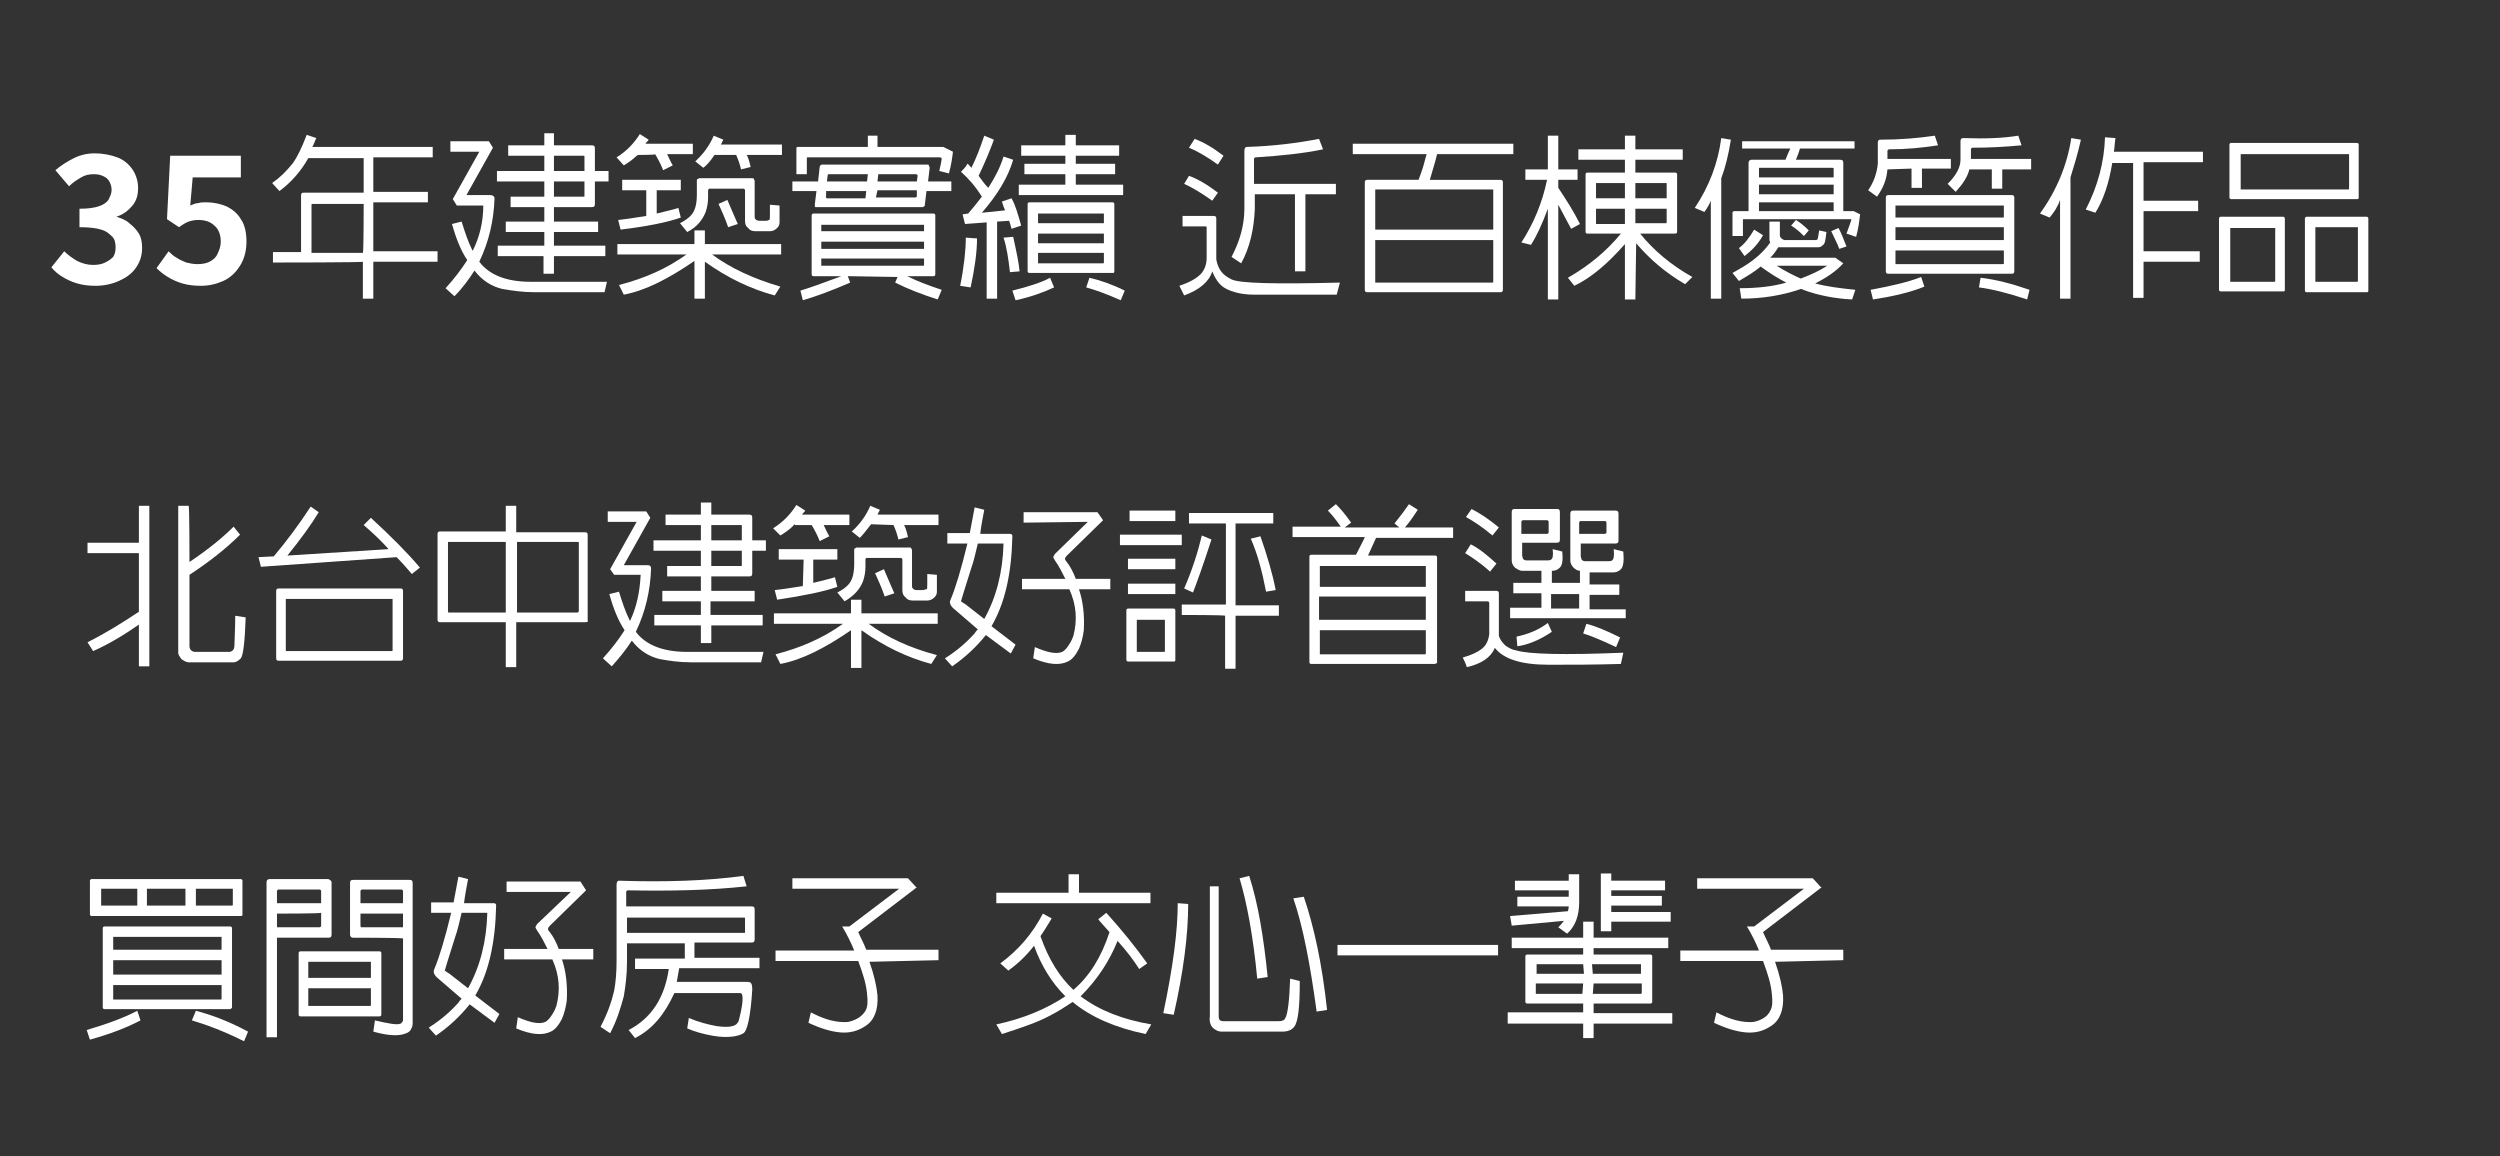 <?xml version="1.0" encoding="utf-8"?>
<!-- Generator: Adobe Illustrator 26.0.1, SVG Export Plug-In . SVG Version: 6.00 Build 0)  -->
<svg version="1.1" id="圖層_1" xmlns="http://www.w3.org/2000/svg" xmlns:xlink="http://www.w3.org/1999/xlink" x="0px" y="0px"
	 viewBox="0 0 311.4 144" style="enable-background:new 0 0 311.4 144;" xml:space="preserve">
<rect x="0" y="0" width="311.4" height="144" fill="#333333" stroke="none"/>
<style type="text/css">
	.st0{fill:#FFFFFF;}
</style>
<g id="圖層_2_00000156551622494615748980000011479623134873092246_">
</g>
<g>
	<path class="st0" d="M34,32.7v-1.3h3.5v-7.1c0-0.2,0.1-0.3,0.3-0.3h7.5v-4.3h-6.9c-0.9,1.6-2.1,3-3.6,4.1l-0.9-1
		c1-0.7,1.8-1.5,2.6-2.5c0.5-0.7,1.1-1.9,1.7-3.5l1.2,0.4c-0.2,0.4-0.3,0.8-0.5,1.1h15v1.3h-7.4v4.3h6.8v1.3h-6.8v6.1h8v1.3h-8v4.6
		h-1.3v-4.6C45.3,32.7,34,32.7,34,32.7z M45.3,25.4H39c-0.1,0-0.2,0-0.2,0.1v6h6.4C45.3,31.5,45.3,25.4,45.3,25.4z"/>
	<path class="st0" d="M60.2,25.6h-3.3l-0.5-0.8l3.3-5.9h-3.6v-1.3h4.8l0.5,0.8l-3.3,5.9h3c0.3,0,0.5,0.2,0.5,0.4
		c-0.1,2.8-0.7,5.4-1.9,7.9c1.2,1.6,3.3,2.5,6.4,2.5h9.5l-0.3,1.3h-8.7c-1.5,0-2.8-0.2-4-0.4c-1.3-0.3-2.5-1-3.5-2.3
		c-0.7,1.1-1.5,2.2-2.5,3.2l-1.1-1c1.1-1.2,2-2.4,2.7-3.5c-0.8-1.2-1.4-2.7-1.9-4.5l1.2-0.3c0.4,1.3,0.8,2.5,1.3,3.5
		c0,0,0,0.1,0.1,0.1C59.7,29.6,60.2,27.7,60.2,25.6z M62,31.9v-1.3h5.8v-1.7h-4.8v-1.3h4.8v-1.8h-4.2v-1.3h4.2v-1.9h-5.9v-1.3h5.9
		v-1.9h-4.5v-1.3h4.5v-1.5H69v1.5h4.7c0.3,0,0.4,0.1,0.4,0.4v2.8h1.7v1.3h-1.7v2.8c0,0.3-0.1,0.4-0.4,0.4H69v1.8h5.5v1.3H69v1.7h6.4
		v1.3H69v2.2h-1.3v-2.2C67.8,31.9,62,31.9,62,31.9z M69,21.3h3.8v-1.8c0-0.1,0-0.1-0.1-0.1H69C69,19.4,69,21.3,69,21.3z M69,24.5
		h3.7c0.1,0,0.1,0,0.1-0.1v-1.8H69C69,22.6,69,24.5,69,24.5z"/>
	<path class="st0" d="M79.5,19.3c-0.1,0-0.1,0.1-0.2,0.1c-0.5,0.5-1.1,0.9-1.6,1.2l-0.9-1c1.3-0.8,2.2-1.8,2.9-2.9l1.1,0.7
		c-0.1,0.2-0.3,0.3-0.4,0.5h5.9v1.3h-3.2c0.2,0.4,0.4,0.9,0.7,1.4l-1.2,0.6c-0.3-0.8-0.7-1.5-1-2C81.8,19.3,79.5,19.3,79.5,19.3z
		 M87.8,37.2h-1.3v-4.7c-3.2,2.2-6.1,3.7-8.8,4.2l-0.6-1.2c3.1-0.8,5.9-2,8.4-3.8h-8.6v-1.3h9.6v-1.7h1.3v1.7h9.5v1.3h-8.6
		c2.3,1.7,5.1,3,8.5,4l-0.7,1.1c-3-0.8-5.9-2.2-8.7-4.2L87.8,37.2L87.8,37.2z M80.6,23.7h-3.1v-1.3h7.3v1.3h-3v2.9
		c1.2-0.3,2.1-0.5,2.7-0.7l0.3,1.2c-1.7,0.6-4.2,1.1-7.5,1.5l-0.3-1.2c1-0.1,2.2-0.3,3.5-0.5V23.7z M88.2,23.7v0.9
		c0,0.6-0.1,1.2-0.3,1.8c-0.4,1-1.1,1.9-2.3,2.5l-0.9-1.1c0.6-0.3,1-0.6,1.3-0.9c0.6-0.6,0.8-1.5,0.8-2.7v-1.7c0-0.1,0-0.2,0.1-0.2
		c0.1,0,0.1-0.1,0.2-0.1h6.6c0.1,0,0.2,0,0.2,0.1c0,0.1,0.1,0.1,0.1,0.2v4.4c0,0.2,0,0.3,0.1,0.4c0.1,0.1,0.2,0.2,0.5,0.2h0.8
		c0.1,0,0.2,0,0.4-0.1c0.1,0,0.1-0.2,0.1-0.6c0-0.4,0-0.8,0-1.3l1.2,0.1c0,1.1,0,1.8,0,2.1c0,0.3-0.1,0.5-0.3,0.7
		c-0.3,0.3-0.6,0.4-0.9,0.4h-1.8c-0.4,0-0.7-0.1-0.9-0.4c-0.3-0.2-0.4-0.5-0.4-0.9v-3.8c0-0.1-0.1-0.2-0.2-0.2h-4.3
		C88.3,23.6,88.2,23.6,88.2,23.7z M89,19.3c-0.6,0.9-1.1,1.4-1.4,1.6l-1-0.8c1-0.9,1.8-2,2.3-3.2l1.2,0.5c-0.1,0.2-0.2,0.4-0.3,0.6
		h7.6v1.3H93c0.1,0.1,0.3,0.6,0.5,1.5l-1.2,0.3c-0.1-0.5-0.3-1.1-0.6-1.8H89z M90.6,24.9c0.7,1.6,1.1,2.6,1.3,3l-1.2,0.4
		c-0.4-1.2-0.9-2.2-1.2-2.9L90.6,24.9z"/>
	<path class="st0" d="M115.2,25.5c0,0.1,0,0.2-0.1,0.2c-0.1,0.1-0.2,0.1-0.2,0.1h-13.3c0,0-0.1,0-0.1-0.1c0-0.1,0-0.2,0-0.3l0.2-1.6
		h-3v-1.2h3.2l0.2-1.8c0-0.1,0.1-0.2,0.1-0.2c0.1-0.1,0.1-0.1,0.2-0.1h13.1c0.1,0,0.2,0,0.2,0.1c0,0.1,0.1,0.2,0.1,0.3l-0.2,1.7h2.9
		v1.2h-3.1L115.2,25.5z M108,16.9h1.3v1.4h8.2l1.2,0.6c-0.1,0.8-0.2,1.6-0.5,2.7c-0.4-0.1-0.8-0.2-1.2-0.3c0.2-0.9,0.3-1.4,0.3-1.5
		c0-0.1-0.1-0.2-0.2-0.2h-16.5c-0.1,0-0.1,0-0.1,0.1v2h-1.3v-3.2c0-0.2,0.1-0.2,0.2-0.2h8.7V16.9z M105.6,34.4l0.3,0.8
		c-2.3,1-4.2,1.7-5.9,2.2l-0.3-1.2c1-0.3,2.7-0.9,5.1-1.8h-3.5c-0.1,0-0.2-0.1-0.2-0.2v-7.4c0-0.1,0.1-0.2,0.2-0.2h15
		c0.1,0,0.2,0.1,0.2,0.2v7.4c0,0.1-0.1,0.2-0.2,0.2h-3.3c1.4,0.7,2.8,1.2,4.3,1.7l-0.5,1.2c-1.9-0.6-3.7-1.3-5.3-2.1l0.3-0.7
		L105.6,34.4L105.6,34.4z M115.1,28.8V28c0,0,0,0-0.1,0h-12.7c0,0,0,0,0,0v0.8H115.1z M115.1,31v-0.9h-12.8V31H115.1z M102.3,32.2
		v0.8c0,0,0,0.1,0,0.1h12.7c0,0,0.1,0,0.1-0.1v-0.8H102.3z M107.9,23.8h-5v0.6c-0.1,0.2,0,0.2,0.1,0.3h4.8L107.9,23.8z M108.1,21.7
		h-4.8c-0.1,0-0.2,0-0.2,0.1l-0.1,0.8h5L108.1,21.7z M109.1,24.6h4.8c0.1,0,0.2,0,0.3-0.1v-0.8h-4.9L109.1,24.6z M109.3,22.6h4.9
		l0.1-0.7c0-0.1-0.1-0.2-0.2-0.2h-4.7L109.3,22.6z"/>
	<path class="st0" d="M121.7,29.7c0,1.7-0.3,3.8-0.8,6.1l-1.3-0.2c0.5-2.5,0.7-4.5,0.7-6L121.7,29.7z M120.2,27.9l-0.3-1.2l0.7-0.1
		c0.5-0.6,1.1-1.3,1.7-2.1c-0.8-1.3-1.7-2.3-2.6-3.1c0.3-0.3,0.6-0.6,0.8-1c0.1,0,0.2,0.2,0.5,0.5c0.6-1.2,1.1-2.5,1.6-4l1.2,0.5
		c-0.4,1.1-1,2.6-1.9,4.5c0.3,0.4,0.7,1,1.2,1.5c0.9-1.4,1.5-2.6,1.9-3.9l1.2,0.4c-0.6,2.1-1.9,4.3-3.9,6.6l2.9-0.3
		c-0.2-0.4-0.3-0.8-0.4-1.1l1.2-0.4c0.5,0.9,0.8,2,1.2,3.4l-1.2,0.4c-0.1-0.4-0.2-0.7-0.3-1l-1.5,0.1v9.6h-1.3v-9.5L120.2,27.9z
		 M126.2,29.5c0.4,1.8,0.7,3.2,0.8,4.3l-1.2,0.1c-0.2-1.7-0.4-3.1-0.8-4.3L126.2,29.5z M131.3,35.8c-1.3,0.6-2.9,1.2-4.8,1.6
		l-0.4-1.2c2-0.5,3.6-1,4.7-1.6L131.3,35.8z M132.7,21.7h-5.1v-1.3h5.1v-1h-5.5v-1.3h5.5v-1.3h1.3v1.3h5.4v1.3H134v1h4.9v1.3H134V23
		h5.9v1.3h-13V23h5.8V21.7z M138.6,34h-10.4c-0.1,0-0.2-0.1-0.2-0.2v-8.4c0-0.1,0.1-0.2,0.2-0.2h10.4c0.1,0,0.2,0.1,0.2,0.2v8.4
		C138.8,34,138.7,34,138.6,34z M137.5,27.8v-1.2c0,0,0,0-0.1,0h-8.1c0,0,0,0,0,0v1.2H137.5z M137.5,30.3v-1.2h-8.2v1.2H137.5z
		 M129.3,31.5v1.2c0,0,0,0.1,0,0.1h8.1c0,0,0.1,0,0.1-0.1v-1.2H129.3z M135.7,34.6c1.3,0.3,2.8,0.8,4.4,1.6l-0.5,1.2
		c-1.8-0.8-3.2-1.3-4.3-1.6L135.7,34.6z"/>
	<path class="st0" d="M150.3,28.3c0-0.1-0.1-0.1-0.2-0.1h-2.8v-1.3h3.9c0.2,0,0.3,0.1,0.3,0.3v5.1c0.1,0.6,0.3,1.1,0.6,1.5
		c0.3,0.4,0.7,0.7,1.3,1c1,0.5,5.5,0.6,13.5,0.4l-0.4,1.5c-3.6,0-7.1,0-10.3,0c-1.5,0-2.7-0.3-3.6-0.8c-0.7-0.4-1.2-1.1-1.6-2.1
		c-0.4,1.3-1.6,2.3-3.5,3c-0.2-0.4-0.4-0.8-0.6-1.2c1.2-0.4,2.1-0.9,2.6-1.4c0.5-0.5,0.8-1.2,0.8-2.1L150.3,28.3L150.3,28.3z
		 M148.1,21.9c1.1,0.4,2.3,1.1,3.6,2.1L151,25c-1.4-1-2.6-1.7-3.5-2.1L148.1,21.9z M148.8,17.3c1.1,0.4,2.3,1.1,3.6,2.1l-0.7,1.1
		c-1.4-1-2.6-1.7-3.6-2.1L148.8,17.3z M156.3,24.2V26c-0.1,2.5-0.6,4.8-1.7,6.8l-1.2-0.8c1-1.9,1.6-3.9,1.6-6v-7.2
		c0-0.3,0.1-0.5,0.3-0.5c3.4-0.1,6.4-0.5,9-1l0.5,1.3c-2.4,0.5-5.2,0.8-8.4,1c-0.1,0-0.2,0.1-0.2,0.2v3.1h10.2v1.3h-3.8v9.6h-1.3
		v-9.6C161.3,24.2,156.3,24.2,156.3,24.2z"/>
	<path class="st0" d="M186.9,36.4h-16.6c-0.2,0-0.3-0.1-0.3-0.3V22.7c0-0.2,0.1-0.3,0.3-0.3h6.4c0.2-0.6,0.5-1.3,0.7-2.1
		c0.1-0.4,0.2-0.8,0.3-1.1h-9.2v-1.3h20v1.3H179c-0.1,0.5-0.4,1.5-0.9,3.2h8.8c0.2,0,0.3,0.1,0.3,0.3v13.4
		C187.2,36.3,187.1,36.4,186.9,36.4z M186,28.6v-5c0,0,0,0-0.1,0h-14.6c0,0,0,0,0,0v5C171.3,28.6,186,28.6,186,28.6z M171.3,29.9
		v5.2c0,0,0,0.1,0,0.1h14.6c0,0,0.1,0,0.1-0.1v-5.2C186,29.9,171.3,29.9,171.3,29.9z"/>
	<path class="st0" d="M194.1,37.3h-1.3V26c-0.7,1.9-1.4,3.4-2.1,4.5l-1.2-0.3c1.5-2.3,2.6-4.9,3.2-7.8H190v-1.3h2.8v-4.2h1.3v4.2
		h2.4v1.3h-2.4v1c1,1.5,1.9,2.9,2.7,4.5l-1.1,0.6c-0.5-0.9-1-1.9-1.6-3L194.1,37.3L194.1,37.3z M203.7,37.3h-1.3v-6.9
		c-2.1,2.4-4.2,4.2-6.3,5.2l-0.8-1c2.6-1.5,4.8-3.3,6.6-5.5h-4.2c-0.1,0-0.2-0.1-0.2-0.2v-7.2c0-0.1,0.1-0.2,0.2-0.2h4.7v-1.6h-5.8
		v-1.3h5.8v-1.7h1.3v1.7h5.9v1.3h-5.9v1.6h5c0.1,0,0.2,0.1,0.2,0.2v7.2c0,0.1-0.1,0.2-0.2,0.2h-4.4c1.6,2,3.8,3.9,6.5,5.4l-0.9,0.9
		c-2.4-1.4-4.4-3.1-6.1-5.1L203.7,37.3L203.7,37.3z M202.4,22.8h-3.6c0,0,0,0,0,0v1.9h3.6L202.4,22.8L202.4,22.8z M202.4,26h-3.6
		v1.8c0,0,0,0.1,0,0.1h3.6L202.4,26L202.4,26z M203.7,24.7h3.9v-1.9c0,0,0,0-0.1,0h-3.8L203.7,24.7L203.7,24.7z M203.7,27.8h3.8
		c0,0,0.1,0,0.1-0.1V26h-3.9L203.7,27.8L203.7,27.8z"/>
	<path class="st0" d="M212.3,26.4l-1.2-0.5c1.8-2.7,2.9-5.6,3.3-8.7l1.2,0.2c-0.3,1.9-0.7,3.5-1.2,4.8v15h-1.3V25
		C212.9,25.5,212.6,26,212.3,26.4z M216.6,35l-0.8-1c0.2-0.1,0.5-0.3,0.7-0.4c1.8-1,3.1-2.1,4-3.4c-0.1-0.2-0.1-0.3-0.1-0.5v-2.1
		h1.3v1.7c0,0.2,0.1,0.3,0.2,0.4c0.1,0.1,0.3,0.2,0.4,0.2h3.8c0.1,0,0.2,0,0.3-0.1c0,0,0.1-0.4,0.2-1.1l0.9,0.2
		c-0.1,0.9-0.2,1.4-0.3,1.5c-0.2,0.2-0.4,0.4-0.7,0.4h-5c-0.3,0.5-0.6,0.9-0.9,1.2c0,0-0.1,0.1-0.1,0.1h8.1l1,0.7
		c-0.9,1-2.1,1.8-3.5,2.5c1.4,0.4,3.1,0.6,5,0.8l-0.4,1.2c-2.1-0.1-4.2-0.5-6.1-1.2c-0.1-0.1-0.2-0.1-0.3-0.1
		c-2.3,0.8-4.8,1.2-7.4,1.2l-0.2-1.3c2.1,0,4.1-0.2,5.8-0.7c-1-0.5-2.1-1.2-3.2-2C218.5,33.9,217.6,34.4,216.6,35z M217.8,20.3
		c0-0.2,0.1-0.4,0.4-0.4h4.2c0.2-0.5,0.4-1,0.6-1.4h-6v-0.9H231v0.9h-6.8c-0.1,0.4-0.3,0.9-0.5,1.4h5.5c0.3,0,0.4,0.1,0.4,0.4v6h1.3
		l0.8,0.4c-0.1,0.8-0.2,1.7-0.5,2.8c-0.4-0.1-0.8-0.3-1.2-0.4c0.3-0.8,0.5-1.4,0.6-1.7c0-0.1,0-0.1-0.1-0.1h-13.3
		c-0.1,0-0.1,0-0.1,0.1v2h-1.3v-2.9c0-0.1,0.1-0.2,0.2-0.2h1.8L217.8,20.3L217.8,20.3z M219.6,29.3c-0.6,1.1-1.4,1.9-2.3,2.6l-0.7-1
		c0.7-0.5,1.3-1.3,1.9-2.3L219.6,29.3z M228.4,22.1V21c0-0.1-0.1-0.1-0.2-0.1h-9c-0.1,0-0.1,0-0.1,0.1v1.1H228.4z M228.4,24.3V23
		h-9.3v1.2H228.4z M228.4,26.3v-1.1h-9.3v1.1H228.4z M221.3,33.1c1.1,0.7,2.1,1.2,3,1.6c1.3-0.5,2.4-1,3.3-1.6
		C227.5,33.1,221.3,33.1,221.3,33.1z M223.7,27.4c0.5,0.3,1,0.7,1.6,1.3l-0.6,0.7c-0.6-0.6-1.1-1-1.6-1.3L223.7,27.4z M229,28.4
		c0.3,0.5,0.6,1.3,1,2.3l-0.9,0.3c-0.2-0.6-0.6-1.3-1-2.2L229,28.4z"/>
	<path class="st0" d="M235.1,21.1c-0.1,1.2-0.5,2.3-1.3,3.4l-1.1-0.8c0.7-1,1.1-2.2,1.2-3.3v-2.6c0-0.3,0.1-0.4,0.3-0.4
		c2.5,0,4.8-0.2,6.8-0.5l0.4,1.2c-1.9,0.3-3.9,0.5-6.1,0.5c-0.1,0-0.2,0.1-0.2,0.2v1h7.9V21h-3.6v2.4h-1.3V21L235.1,21.1L235.1,21.1
		z M239.7,35.7c-1.7,0.7-3.8,1.2-6.4,1.6l-0.3-1.2c2.7-0.5,4.8-1,6.3-1.6L239.7,35.7z M250.6,34.1h-15.4c-0.2,0-0.3-0.1-0.3-0.3
		v-9.2c0-0.2,0.1-0.3,0.3-0.3h15.4c0.2,0,0.3,0.1,0.3,0.3v9.2C250.9,34,250.8,34.1,250.6,34.1z M249.6,27.1v-1.5c0,0,0,0-0.1,0
		h-13.4c0,0,0,0,0,0v1.5H249.6z M249.6,29.9v-1.6h-13.5v1.6C236.1,29.9,249.6,29.9,249.6,29.9z M236.1,31.2v1.6c0,0,0,0.1,0,0.1
		h13.4c0,0,0.1,0,0.1-0.1v-1.6H236.1z M245.3,21.1c-0.2,0.9-0.8,1.8-1.7,2.8l-1-1c1-1,1.6-2,1.6-3v-2.3c0-0.3,0.1-0.4,0.4-0.4
		c2.7,0.1,5,0,6.8-0.3l0.4,1.2c-2.1,0.2-4.1,0.3-6.1,0.3c-0.1,0-0.2,0.1-0.2,0.2v1.2h7.5v1.3h-3.6v2.4h-1.3v-2.4
		C248.2,21.1,245.3,21.1,245.3,21.1z M246.7,34.6c1.8,0.2,3.8,0.7,6.1,1.5l-0.3,1.2c-2.4-0.8-4.4-1.3-6-1.5L246.7,34.6z"/>
	<path class="st0" d="M255.3,27.1l-1.2-0.5c2.1-2.9,3.4-6.1,3.9-9.4l1.2,0.2c-0.4,1.8-0.9,3.4-1.3,4.7v15.1h-1.3V24.9
		C256.3,25.8,255.8,26.5,255.3,27.1z M267,37.1h-1.3V20.3h-2.6c-0.4,2.5-1.1,4.6-2.1,6.2l-1.2-0.4c1.5-2.9,2.3-5.9,2.4-9l1.3,0.1
		c-0.1,0.6-0.1,1.2-0.2,1.7h11.1v1.3H267v4.8h6.8v1.3H267v5h7v1.3h-7L267,37.1L267,37.1z"/>
	<path class="st0" d="M284.4,36.3h-7.8c-0.1,0-0.2-0.1-0.2-0.2v-8.9c0-0.1,0.1-0.2,0.2-0.2h7.8c0.1,0,0.2,0.1,0.2,0.2v8.9
		C284.6,36.2,284.6,36.3,284.4,36.3z M277.8,28.3C277.8,28.3,277.7,28.3,277.8,28.3l0,6.7c0,0,0,0.1,0,0.1h5.5c0,0,0.1,0,0.1-0.1
		v-6.6c0,0,0,0-0.1,0H277.8z M293.6,24.8h-15.7c-0.1,0-0.2-0.1-0.2-0.2v-6.6c0-0.1,0.1-0.2,0.2-0.2h15.7c0.1,0,0.2,0.1,0.2,0.2v6.6
		C293.8,24.8,293.7,24.8,293.6,24.8z M279.1,19.2C279,19.2,279,19.2,279.1,19.2l0,4.3c0,0,0,0.1,0,0.1h13.4c0,0,0.1,0,0.1-0.1v-4.3
		c0,0,0,0-0.1,0C292.5,19.2,279.1,19.2,279.1,19.2z M294.8,36.4h-7.5c-0.1,0-0.2-0.1-0.2-0.2v-9c0-0.1,0.1-0.2,0.2-0.2h7.5
		c0.1,0,0.2,0.1,0.2,0.2v9C295,36.3,295,36.4,294.8,36.4z M288.4,28.3C288.4,28.3,288.4,28.3,288.4,28.3l0,6.7c0,0,0,0.1,0,0.1h5.2
		c0,0,0.1,0,0.1-0.1v-6.7c0,0,0,0-0.1,0H288.4z"/>
	<path class="st0" d="M17.3,68.9h-6.4v-1.3h6.4V63h1.3v20h-1.3v-5.2c-2,1.4-3.9,2.5-5.7,3.3l-0.7-1.1c2.2-1.1,4.3-2.4,6.4-3.8V68.9z
		 M23.6,70c2.4-1.6,4.2-3.1,5.5-4.4l0.8,1c-1.6,1.6-3.7,3.3-6.3,5v8.9c0,0.2,0.1,0.4,0.2,0.5c0.1,0.1,0.3,0.2,0.5,0.2h4.3
		c0.1,0,0.3-0.1,0.4-0.2c0.1-0.1,0.2-0.3,0.2-0.6c0-0.7,0.1-2,0.1-3.7l1.3,0.2c-0.1,3-0.3,4.7-0.6,5.1c-0.3,0.3-0.6,0.5-0.9,0.5
		h-5.6c-0.3,0-0.6-0.2-0.9-0.4c-0.2-0.3-0.4-0.5-0.4-0.8V63h1.3C23.6,63,23.6,70,23.6,70z"/>
	<path class="st0" d="M32.5,70.6l-0.3-1.2l1.9-0.1c1.6-1.9,3.1-3.9,4.6-6.2l1,0.7c-0.9,1.5-2.2,3.3-3.9,5.4l12.6-0.8
		c-0.7-0.8-1.7-1.8-3.1-3l0.9-0.9c2.5,2.3,4.6,4.4,6.1,6.2l-1,0.8c-0.6-0.7-1.2-1.4-1.9-2.1L32.5,70.6z M49.9,82.3H34.7
		c-0.2,0-0.3-0.1-0.3-0.3v-8.4c0-0.2,0.1-0.3,0.3-0.3h15.2c0.2,0,0.3,0.1,0.3,0.3v8.4C50.2,82.2,50.1,82.3,49.9,82.3z M35.6,74.5
		C35.6,74.5,35.6,74.5,35.6,74.5l0,6.5c0,0,0,0.1,0,0.1h13.2c0,0,0.1,0,0.1-0.1v-6.4c0,0,0,0-0.1,0H35.6z"/>
	<path class="st0" d="M72.9,77.5h-8.6v5.6H63v-5.6h-8.2c-0.2,0-0.3-0.1-0.3-0.3V66.5c0-0.2,0.1-0.3,0.3-0.3H63V63h1.3v3.3h8.6
		c0.2,0,0.3,0.1,0.3,0.3v10.7C73.3,77.4,73.2,77.5,72.9,77.5z M55.9,67.5c-0.1,0-0.1,0-0.1,0.1v8.5c0,0.1,0,0.2,0.1,0.2H63v-8.8
		H55.9z M64.4,67.5v8.8h7.5c0.1,0,0.2-0.1,0.2-0.2v-8.5c0-0.1-0.1-0.1-0.2-0.1H64.4z"/>
	<path class="st0" d="M79.8,71.6h-3.3L76,70.9l3.3-5.9h-3.6v-1.3h4.8l0.5,0.8l-3.3,5.9h3c0.3,0,0.4,0.2,0.4,0.4
		c-0.1,2.8-0.7,5.4-1.9,7.9c1.2,1.6,3.3,2.5,6.4,2.5h9.5l-0.3,1.3h-8.7c-1.5,0-2.8-0.2-3.9-0.4c-1.3-0.3-2.5-1-3.5-2.3
		c-0.7,1.1-1.6,2.2-2.5,3.2l-1.1-1c1.1-1.2,2-2.4,2.7-3.5c-0.8-1.2-1.4-2.7-1.9-4.5l1.2-0.3c0.4,1.3,0.8,2.5,1.3,3.5
		c0,0,0,0.1,0.1,0.1C79.3,75.6,79.7,73.7,79.8,71.6z M81.5,77.9v-1.3h5.8v-1.7h-4.8v-1.3h4.8v-1.8h-4.2v-1.3h4.2v-1.9h-5.9v-1.3h5.9
		v-1.9h-4.4v-1.3h4.4v-1.5h1.3v1.5h4.7c0.3,0,0.4,0.1,0.4,0.4v2.8h1.7v1.3h-1.7v2.8c0,0.3-0.1,0.4-0.4,0.4h-4.7v1.8H94v1.3h-5.5v1.7
		H95v1.3h-6.4v2.2h-1.3v-2.2H81.5z M88.6,67.3h3.8v-1.8c0-0.1,0-0.1-0.1-0.1h-3.7C88.6,65.4,88.6,67.3,88.6,67.3z M88.6,70.5h3.7
		c0.1,0,0.1,0,0.1-0.1v-1.8h-3.8C88.6,68.6,88.6,70.5,88.6,70.5z"/>
	<path class="st0" d="M99,65.3c-0.1,0-0.1,0.1-0.2,0.2c-0.5,0.5-1.1,0.9-1.6,1.2l-0.9-0.9c1.3-0.8,2.2-1.8,2.9-2.9l1.1,0.7
		c-0.1,0.2-0.3,0.3-0.4,0.5h5.9v1.3h-3.2c0.2,0.4,0.4,0.9,0.7,1.4l-1.2,0.6c-0.3-0.8-0.7-1.5-1-2H99z M107.3,83.2h-1.3v-4.7
		c-3.2,2.2-6.1,3.7-8.8,4.2l-0.6-1.2c3.1-0.8,5.9-2,8.4-3.8h-8.6v-1.3h9.6v-1.7h1.3v1.7h9.5v1.3h-8.6c2.3,1.7,5.1,3,8.5,3.9
		l-0.7,1.1c-3-0.8-5.9-2.2-8.7-4.2L107.3,83.2L107.3,83.2z M100.1,69.7h-3.1v-1.3h7.3v1.3h-3v2.9c1.2-0.3,2.1-0.5,2.7-0.7l0.3,1.2
		c-1.7,0.6-4.2,1.1-7.5,1.6l-0.3-1.2c1-0.1,2.2-0.3,3.5-0.5L100.1,69.7L100.1,69.7z M107.8,69.7v0.9c0,0.6-0.1,1.2-0.3,1.8
		c-0.4,1-1.1,1.8-2.3,2.5l-0.9-1.1c0.6-0.3,1-0.6,1.3-0.9c0.6-0.6,0.8-1.5,0.8-2.7v-1.7c0-0.1,0-0.2,0.1-0.2c0.1,0,0.1-0.1,0.2-0.1
		h6.6c0.1,0,0.2,0,0.2,0.1c0,0.1,0.1,0.1,0.1,0.2v4.4c0,0.2,0,0.3,0.1,0.4c0.1,0.1,0.2,0.2,0.5,0.2h0.8c0.1,0,0.2-0.1,0.4-0.1
		c0.1,0,0.1-0.2,0.1-0.6c0-0.4,0-0.8,0-1.3l1.2,0.1c0,1.1,0,1.8,0,2.1c0,0.3-0.1,0.5-0.3,0.7c-0.3,0.3-0.6,0.4-0.9,0.4h-1.8
		c-0.4,0-0.7-0.1-0.9-0.4c-0.3-0.2-0.4-0.5-0.4-0.9v-3.8c0-0.1-0.1-0.2-0.2-0.2h-4.3C107.8,69.6,107.8,69.6,107.8,69.7z M108.5,65.3
		c-0.6,0.8-1.1,1.4-1.4,1.7l-1-0.8c1-0.9,1.8-2,2.3-3.2l1.2,0.5c-0.1,0.2-0.2,0.4-0.3,0.6h7.6v1.3h-4.3c0.1,0.1,0.3,0.6,0.5,1.5
		l-1.2,0.3c-0.1-0.5-0.3-1.1-0.6-1.8L108.5,65.3L108.5,65.3z M110.1,70.9c0.7,1.6,1.1,2.6,1.3,3l-1.2,0.4c-0.4-1.2-0.9-2.2-1.2-2.9
		L110.1,70.9z"/>
	<path class="st0" d="M118.9,75.9c-0.5-0.4-0.7-0.8-0.5-1.2c0.6-1.4,1.3-3.7,2.1-7H118v-1.3h2.8c0.2-1,0.4-2.1,0.6-3.2l1.2,0.3
		c-0.2,1.1-0.4,2-0.5,3h3.7c0.2,0,0.3,0.1,0.3,0.3c-0.1,4.6-0.9,8.3-2.6,11.2l3,2.3l-0.6,1.1l-3.1-2.3c-1.2,1.5-2.6,2.8-4.2,3.9
		l-0.9-1c1.6-1,2.8-2.1,3.7-3.1c0.1-0.2,0.3-0.4,0.4-0.5L118.9,75.9z M121.8,67.7c-0.3,1.2-0.5,2.2-0.8,3c-0.9,2.8-1.3,4.2-1.3,4.2
		c0.1,0.1,0.3,0.2,0.6,0.4l2.3,1.8c1.5-2.7,2.3-5.8,2.4-9.4C125,67.7,121.8,67.7,121.8,67.7z M127.5,65.1v-1.3h9.2l0.7,1l-4.5,4.4
		c-0.3,0.3-0.3,0.5-0.1,0.7c0.5,0.6,0.9,1.4,1.2,2.2h4.3v1.3h-3.9c0.5,1.5,0.7,3.2,0.6,5.1c-0.1,0.8-0.3,1.6-0.6,2.3
		c-0.4,0.8-0.9,1.4-1.4,1.6c-1,0.5-2.4,0.4-4.3-0.4l0.2-1.4c1.6,0.7,2.7,0.9,3.4,0.6c0.4-0.2,0.7-0.6,1.1-1.3
		c0.1-0.2,0.2-0.4,0.3-0.7c0.5-1.9,0.4-3.8-0.5-5.8h-5.9v-1.3h5.4c-0.4-0.8-0.8-1.6-1.3-2.3c-0.1-0.2-0.2-0.3-0.2-0.4
		c0-0.1,0.1-0.2,0.2-0.4l4.1-4L127.5,65.1L127.5,65.1z"/>
	<path class="st0" d="M147.2,66.6v1.3h-7.7v-1.3H147.2z M146.2,82.4h-5.7c-0.1,0-0.2-0.1-0.2-0.2V76c0-0.1,0.1-0.2,0.2-0.2h5.7
		c0.1,0,0.2,0.1,0.2,0.2v6.2C146.4,82.4,146.3,82.4,146.2,82.4z M146.4,69.6v1.3h-5.9v-1.3H146.4z M146.4,72.7v1.3h-5.9v-1.3H146.4z
		 M146.4,63.6v1.3h-5.7v-1.3H146.4z M141.6,77.1C141.6,77.1,141.6,77.1,141.6,77.1l0,4c0,0,0,0.1,0,0.1h3.4c0,0,0.1,0,0.1-0.1v-3.9
		c0,0,0,0-0.1,0H141.6z M147.2,76.6v-1.3h5.5V65.2h-4.6v-1.3h10.5v1.3h-4.7v10.2h5.4v1.3h-5.4v6.6h-1.3v-6.6
		C152.7,76.6,147.2,76.6,147.2,76.6z M150.9,67.2c-1,3.1-1.8,5.3-2.3,6.6l-1.1-0.5c1-2.3,1.7-4.5,2.2-6.6L150.9,67.2z M157,66.8
		c0.8,2.3,1.5,4.6,1.9,6.7l-1.2,0.2c-0.5-2.6-1.1-4.8-1.9-6.6L157,66.8z"/>
	<path class="st0" d="M178.7,82.7h-15.4c-0.1,0-0.2-0.1-0.2-0.2V69.3c0-0.1,0.1-0.2,0.2-0.2h5.6c0.5-1,0.9-1.7,1.1-2.2H161v-1.3h6
		c-0.6-0.9-1.2-1.6-1.6-2l1-0.8c0.6,0.6,1.2,1.3,1.9,2.3l-0.8,0.6h6.8l-0.6-0.5c0.8-1,1.4-1.8,1.8-2.4l1.1,0.7
		c-0.4,0.6-0.9,1.4-1.6,2.2h6V67h-9.6c-0.6,1.3-0.9,2-1,2.2h8.4c0.1,0,0.2,0.1,0.2,0.2v13.2C178.9,82.6,178.8,82.7,178.7,82.7z
		 M177.6,73.1v-2.6c0,0,0,0-0.1,0h-13.1c0,0,0,0,0,0v2.6H177.6z M177.6,77.2v-2.9h-13.3v2.9H177.6z M164.4,78.5v2.9c0,0,0,0.1,0,0.1
		h13.1c0,0,0.1,0,0.1-0.1v-2.9H164.4z"/>
	<path class="st0" d="M185.5,75.1c0-0.1-0.1-0.2-0.2-0.2h-2.8v-1.3h3.9c0.2,0,0.3,0.1,0.3,0.3v5.3c0.1,0.4,0.4,0.8,0.8,1.2
		c0.3,0.2,0.7,0.5,1.3,0.6c1.6,0.5,6,0.6,13.4,0.3l-0.3,1.4c-3.2,0.1-6.2,0.1-9,0.1c-3.4,0-5.6-0.7-6.7-2.1c-0.5,1.2-1.7,2-3.5,2.4
		c-0.1-0.4-0.3-0.8-0.5-1.2c1.1-0.3,1.9-0.7,2.4-1.1c0.5-0.4,0.8-1,0.9-1.8L185.5,75.1L185.5,75.1z M183.2,67.8c1,0.5,2,1.3,3.2,2.4
		l-0.8,1c-1.2-1.1-2.3-1.8-3.1-2.3L183.2,67.8z M183.3,63.4c1,0.5,2.2,1.3,3.4,2.3l-0.8,1c-1.3-1.1-2.4-1.8-3.3-2.3L183.3,63.4z
		 M192,73.9h-3.5v-1.3h3.5v-1.5h-2.4c-0.3,0-0.6-0.2-0.9-0.4c-0.3-0.3-0.4-0.6-0.4-0.9v-6c0-0.3,0.1-0.4,0.4-0.4h5.2
		c0.3,0,0.4,0.1,0.4,0.4v3.4c0,0.3-0.1,0.4-0.4,0.4h-4.3v1.6c0,0.1,0.1,0.3,0.1,0.4c0.1,0.1,0.2,0.2,0.4,0.2h2.7
		c0.1,0,0.3,0,0.4-0.1c0.2-0.1,0.3-0.5,0.2-1.3l1.2,0.3c0.1,1.1,0,1.7-0.3,2c-0.3,0.3-0.6,0.4-1,0.4v1.5h3.5v-1.5
		c-0.3,0-0.6-0.2-0.8-0.4c-0.3-0.3-0.4-0.6-0.4-0.9V64c0-0.3,0.1-0.4,0.4-0.4h5.2c0.3,0,0.4,0.1,0.4,0.4v3.3c0,0.3-0.1,0.4-0.4,0.4
		h-4.3v1.6c0,0.1,0.1,0.3,0.1,0.4c0.1,0.1,0.2,0.2,0.4,0.2h3c0.1,0,0.3,0,0.4-0.1c0.2-0.1,0.3-0.6,0.2-1.4l1.2,0.3
		c0.1,1.2,0,1.9-0.3,2.2c-0.3,0.3-0.6,0.4-1,0.4H198v1.5h3.7v1.3H198v1.8h4.5V77h-14.4v-1.3h3.9V73.9z M193.3,78.7
		c-1.5,1-2.9,1.6-4.3,1.8l-0.1-1.2c1.4-0.3,2.7-0.8,3.9-1.7L193.3,78.7z M189.5,66.5h3.2c0.1,0,0.2-0.1,0.2-0.2V65
		c0-0.1-0.1-0.2-0.2-0.2h-3c-0.1,0-0.2,0.1-0.2,0.2V66.5z M196.7,75.8v-1.8h-3.5v1.8H196.7z M196.7,66.5h3.2c0.1,0,0.2-0.1,0.2-0.2
		v-1.2c0-0.1-0.1-0.2-0.2-0.2h-3c-0.1,0-0.2,0.1-0.2,0.2V66.5z M197.6,77.7c1.2,0.3,2.6,0.9,4.2,1.7l-0.5,1.2
		c-1.7-0.8-3.1-1.4-4.1-1.7L197.6,77.7z"/>
	<path class="st0" d="M17.5,127.1c-1.7,0.9-3.8,1.7-6.3,2.4l-0.4-1.2c2.7-0.8,4.8-1.6,6.3-2.4L17.5,127.1z M30,114.1H11.4
		c-0.1,0-0.2-0.1-0.2-0.2v-4.2c0-0.1,0.1-0.2,0.2-0.2H30c0.1,0,0.2,0.1,0.2,0.2v4.2C30.2,114,30.2,114.1,30,114.1z M17.1,110.7h-4.5
		c0,0,0,0,0,0v2c0,0,0,0.1,0,0.1h4.5L17.1,110.7L17.1,110.7z M28.6,125.7H13c-0.1,0-0.2-0.1-0.2-0.2v-9.9c0-0.1,0.1-0.2,0.2-0.2
		h15.7c0.1,0,0.2,0.1,0.2,0.2v9.9C28.8,125.6,28.8,125.7,28.6,125.7z M27.6,118.3v-1.6c0,0,0,0-0.1,0H14.1c0,0,0,0,0,0v1.6H27.6z
		 M27.6,121.4v-1.8H14.1v1.8H27.6z M14.1,122.7v1.7c0,0,0,0.1,0,0.1h13.4c0,0,0.1,0,0.1-0.1v-1.7H14.1z M23.1,110.7h-4.8v2.1h4.8
		V110.7z M24.4,125.9c1.9,0.5,4.1,1.3,6.5,2.6l-0.5,1.2c-2.6-1.3-4.8-2.1-6.5-2.6L24.4,125.9z M24.4,112.8h4.5c0,0,0.1,0,0.1-0.1v-2
		c0,0,0,0-0.1,0h-4.5V112.8z"/>
	<path class="st0" d="M41.3,109.9v6.5c0,0.3-0.1,0.4-0.4,0.4h-6.4v12.4c-0.4,0-0.9,0-1.3,0v-19.3c0-0.2,0.1-0.4,0.4-0.4h7.3
		C41.1,109.6,41.3,109.7,41.3,109.9z M40,112.6V111c0-0.1-0.1-0.2-0.2-0.2h-5.1c-0.1,0-0.2,0.1-0.2,0.2v1.5H40z M34.5,113.8v1.7h5.3
		c0.1,0,0.2-0.1,0.2-0.2v-1.6C40,113.8,34.5,113.8,34.5,113.8z M47.3,126.6h-9.9c-0.1,0-0.2-0.1-0.2-0.2v-7.7c0-0.1,0.1-0.2,0.2-0.2
		h9.9c0.1,0,0.2,0.1,0.2,0.2v7.7C47.5,126.5,47.4,126.6,47.3,126.6z M46.2,121.8v-2c0,0,0,0-0.1,0h-7.7c0,0,0,0,0,0v2H46.2z
		 M38.4,123.1v2.1c0,0,0,0.1,0,0.1h7.7c0,0,0.1,0,0.1-0.1v-2.1H38.4z M44,116.8c-0.3,0-0.4-0.2-0.4-0.4V110c0-0.3,0.1-0.4,0.4-0.4h7
		c0.3,0,0.4,0.1,0.4,0.4v17.5c0,0.3-0.1,0.5-0.2,0.7c-0.1,0.2-0.3,0.4-0.6,0.5c-0.9,0.4-2.3,0.3-4.1-0.2l0.2-1.4
		c1.7,0.4,2.8,0.6,3.2,0.4c0.1,0,0.1-0.1,0.2-0.2c0.1-0.1,0.1-0.2,0.1-0.3v-10.1C50.2,116.8,44,116.8,44,116.8z M50.2,112.6V111
		c0-0.1-0.1-0.2-0.2-0.2h-4.9c-0.1,0-0.2,0.1-0.2,0.2v1.5H50.2z M44.9,113.8v1.5c0,0.2,0.1,0.2,0.2,0.2h5.1v-1.7H44.9z"/>
	<path class="st0" d="M54.6,121.9c-0.5-0.4-0.7-0.8-0.5-1.2c0.6-1.4,1.3-3.7,2.1-7h-2.5v-1.3h2.8c0.2-1,0.4-2.1,0.6-3.2l1.2,0.3
		c-0.2,1.1-0.4,2.1-0.5,3h3.7c0.2,0,0.3,0.1,0.3,0.3c-0.1,4.6-0.9,8.3-2.6,11.2l3,2.3l-0.6,1.1l-3.1-2.3c-1.2,1.5-2.6,2.8-4.2,3.9
		l-0.9-1c1.6-1,2.8-2.1,3.7-3.1c0.1-0.2,0.3-0.4,0.4-0.5L54.6,121.9z M57.5,113.7c-0.3,1.2-0.5,2.2-0.8,3c-0.9,2.8-1.3,4.2-1.3,4.2
		c0.1,0.1,0.3,0.2,0.6,0.4l2.3,1.8c1.5-2.7,2.3-5.8,2.4-9.4C60.7,113.7,57.5,113.7,57.5,113.7z M63.1,111.1v-1.3h9.2l0.7,1.1
		l-4.5,4.4c-0.3,0.3-0.3,0.5-0.1,0.7c0.5,0.6,0.9,1.4,1.2,2.2h4.3v1.3h-3.9c0.5,1.5,0.7,3.2,0.6,5.1c-0.1,0.8-0.3,1.6-0.6,2.3
		c-0.4,0.8-0.9,1.4-1.4,1.6c-1,0.5-2.4,0.4-4.3-0.4l0.2-1.4c1.6,0.7,2.7,0.9,3.4,0.6c0.4-0.2,0.7-0.6,1.1-1.3
		c0.1-0.2,0.2-0.4,0.3-0.7c0.5-1.9,0.4-3.8-0.5-5.8h-6v-1.3h5.4c-0.4-0.8-0.8-1.6-1.3-2.3c-0.1-0.2-0.2-0.3-0.2-0.4
		c0-0.1,0.1-0.2,0.2-0.4l4.2-4L63.1,111.1L63.1,111.1z"/>
	<path class="st0" d="M79.1,129.3l-0.8-1c2.9-1.5,4.5-4.1,5-7.6h-4.2v-1.3h6.2v-1.9h-7.2v2.3c0,1.7-0.2,3.1-0.4,4.3
		c-0.4,1.5-0.9,3.1-1.7,4.6l-1.2-0.8c0.9-1.7,1.4-3.2,1.7-4.5c0.2-1.1,0.3-2.3,0.3-3.7v-9.5c0-0.3,0.1-0.5,0.3-0.5
		c5.9,0.2,11.1,0,15.5-0.6l0.4,1.3c-4.6,0.5-9.5,0.6-14.8,0.5c-0.1,0-0.2,0.1-0.2,0.2v1.8h15.6c0.3,0,0.4,0.1,0.4,0.4v3.7
		c0,0.3-0.1,0.4-0.4,0.4h-7.1v1.9h8.1v1.3H84.6c-0.1,0.5-0.2,1.1-0.3,1.7h8.6c0.3,0,0.4,0,0.6,0.1c0.1,0.1,0.2,0.3,0.2,0.8
		c0,0,0,0,0,0.1c-0.2,3.2-0.6,5.1-1.1,5.4c-0.3,0.2-0.7,0.3-1.2,0.4c-0.8,0.1-1.6,0.1-2.7-0.1c-1.1-0.2-2.2-0.5-3.1-0.9l0.2-1.3
		c1.2,0.5,2.3,0.8,3.4,1c1.3,0.2,2.1,0.1,2.5-0.2c0.1-0.1,0.2-0.2,0.3-0.4c0.5-1.9,0.6-3,0.4-3.4c0,0-0.1-0.1-0.2-0.1h-8.2
		C82.8,126.3,81.3,128.2,79.1,129.3z M78.1,114.3v1.9h14.6c0.1,0,0.1,0,0.1-0.1v-1.7c0-0.1,0-0.1-0.1-0.1L78.1,114.3L78.1,114.3z"/>
	<path class="st0" d="M108.3,119.8c0.6,1.7,0.9,3.1,1,4.2c0.1,1.8-0.4,3.1-1.5,3.8c-0.9,0.6-1.9,0.9-3.1,0.8c-1.2-0.1-2.5-0.5-4-1.2
		l0.3-1.3c1.7,0.9,3.2,1.3,4.6,1.2c1-0.2,1.8-0.7,2.2-1.4c0.3-0.5,0.3-1.2,0.2-2.1c-0.1-1.2-0.5-2.5-1.1-4.1H96.6v-1.3h9.8
		c-0.4-1-0.9-2-1.5-3h0.9l6.2-4.7H98.7v-1.3h14.4l1.1,1.2h-0.1l-7.2,5.5c0.3,0.7,0.7,1.4,1,2.2h9v1.3L108.3,119.8L108.3,119.8z"/>
	<path class="st0" d="M133.1,108.9h1.3v2.3h8.9v1.3h-19.2v-1.3h9V108.9z M133.6,124.8c-0.9,0.6-1.8,1.2-3,1.8
		c-1.3,0.7-3.3,1.4-5.8,2.2l-0.7-1.2c3.3-0.7,6.2-1.9,8.6-3.5c-1.7-1.7-3-3.8-3.9-6.3c-1,1.3-2.1,2.3-3.2,3.1l-1-0.9
		c2.3-1.7,4-3.7,5.3-6.2l1.1,0.6c-0.5,0.8-0.9,1.5-1.4,2.2c1,2.9,2.4,5.1,4.1,6.7c2-1.7,3.5-4.1,4.5-7.2c-0.7-0.8-1.2-1.3-1.4-1.6
		l1-0.8c1.9,2.1,3.6,4.2,5.1,6.3l-1,0.7c-0.7-1.1-1.6-2.3-2.7-3.5c-1,2.5-2.5,4.8-4.6,6.9c2.4,1.8,5.3,2.9,8.8,3.5l-0.7,1.2
		C138.9,128,135.9,126.7,133.6,124.8z"/>
	<path class="st0" d="M148,112.6c0,3.9-0.6,8.5-1.8,13.8l-1.3-0.2c1.2-5.7,1.8-10.2,1.8-13.7L148,112.6z M151.8,110.4v16
		c0,0.3,0,0.5,0.1,0.6c0.1,0.2,0.4,0.2,0.7,0.2h6.6c0.2,0,0.4,0,0.6-0.1c0.1,0,0.2-0.1,0.3-0.3c0.3-0.5,0.5-2.1,0.6-4.9l1.2,0.3
		c0,3.2-0.2,5.1-0.7,5.7c-0.3,0.4-0.8,0.6-1.5,0.6h-7.5c-0.4,0-0.6-0.1-0.9-0.3c-0.5-0.3-0.7-0.9-0.6-1.6v-16.2
		C150.6,110.4,151.8,110.4,151.8,110.4z M155.6,109.1c1.1,3.4,1.8,7.6,2.3,12.6l-1.3,0.2c-0.5-5.3-1.3-9.5-2.2-12.5L155.6,109.1z
		 M162.4,111.7c1.3,3.8,2.3,8.5,2.9,14.1L164,126c-0.8-5.9-1.7-10.6-2.9-14.1L162.4,111.7z"/>
	<path class="st0" d="M186.6,117.7v1.3h-20v-1.3H186.6z"/>
	<path class="st0" d="M187.8,127.4v-1.3h9.4V125h-7c-0.1,0-0.2-0.1-0.2-0.2v-5.7c0-0.1,0.1-0.2,0.2-0.2h7v-0.8h-8.9v-1.3h8.9v-2h1.3
		v2h9.3v1.3h-9.3v0.8h7.1c0.1,0,0.2,0.1,0.2,0.2v5.7c0,0.1-0.1,0.2-0.2,0.2h-7.1v1.2h9.8v1.3h-9.8v1.8h-1.3v-1.8H187.8z
		 M188.3,115.3l-0.2-1.2l7.2-0.6c0-0.1,0.1-0.3,0.1-0.6H189v-1.2h6.4v-0.8h-6.7v-1.2h6.7v-0.8h1.3v3.5c0,1.7-0.5,3-1.5,3.9l-1.1-0.8
		c0.2-0.2,0.4-0.4,0.7-0.8L188.3,115.3z M197.2,120.1h-5.8c0,0-0.1,0,0,0v1.2h5.9L197.2,120.1L197.2,120.1z M197.2,122.5h-5.9v1.2
		c0,0,0,0.1,0,0.1h5.8L197.2,122.5L197.2,122.5z M198.4,121.3h6v-1.2c0,0,0,0-0.1,0h-6L198.4,121.3L198.4,121.3z M198.4,123.8h6
		c0,0,0.1-0.1,0.1-0.1v-1.2h-6L198.4,123.8L198.4,123.8z M200.7,116h-1.3v-7.2h1.3v0.9h6.7v1.2h-6.7v0.7h6.3v1.2h-6.3v0.8h7.4v1.2
		h-7.4V116z"/>
	<path class="st0" d="M221.1,119.8c0.6,1.7,0.9,3.1,1,4.2c0.1,1.8-0.4,3.1-1.5,3.8c-0.9,0.6-1.9,0.9-3.1,0.8c-1.2-0.1-2.5-0.5-4-1.2
		l0.3-1.3c1.7,0.9,3.2,1.3,4.6,1.2c1-0.2,1.8-0.7,2.1-1.4c0.3-0.5,0.3-1.2,0.2-2.1c-0.1-1.2-0.5-2.5-1.1-4.1h-10.3v-1.3h9.8
		c-0.4-1-0.9-2-1.5-3h0.9l6.2-4.7h-13.3v-1.3h14.4l1.1,1.2h-0.1l-7.2,5.5c0.3,0.7,0.7,1.4,1,2.2h9v1.3L221.1,119.8L221.1,119.8z"/>
	<g>
		<path class="st0" d="M11.9,35.6c-0.9,0-1.6-0.1-2.3-0.3c-0.7-0.2-1.3-0.5-1.8-0.8c-0.5-0.3-1-0.7-1.4-1.2L8,31.3
			c0.5,0.5,1.1,0.9,1.6,1.2c0.6,0.3,1.3,0.5,2,0.5c0.6,0,1.1-0.1,1.5-0.3c0.4-0.2,0.7-0.4,1-0.7c0.2-0.3,0.3-0.7,0.3-1.2
			c0-0.5-0.1-1-0.4-1.3s-0.7-0.7-1.4-0.9c-0.6-0.2-1.6-0.3-2.7-0.3v-2.3c1,0,1.8-0.1,2.4-0.3c0.6-0.2,1-0.5,1.2-0.8
			c0.2-0.4,0.4-0.8,0.4-1.2c0-0.6-0.2-1.1-0.6-1.5c-0.4-0.3-0.9-0.5-1.6-0.5c-0.6,0-1.1,0.1-1.6,0.4c-0.5,0.3-1,0.6-1.5,1.1l-1.7-2
			c0.7-0.6,1.5-1.1,2.3-1.5c0.8-0.4,1.7-0.6,2.6-0.6c1,0,2,0.2,2.8,0.5c0.8,0.3,1.4,0.8,1.9,1.5c0.4,0.6,0.7,1.4,0.7,2.3
			c0,0.9-0.2,1.6-0.7,2.2c-0.5,0.6-1.1,1.1-2,1.4V27c0.6,0.2,1.2,0.4,1.6,0.8c0.5,0.4,0.9,0.8,1.2,1.3c0.3,0.5,0.4,1.1,0.4,1.8
			c0,1-0.3,1.8-0.8,2.5c-0.5,0.7-1.2,1.2-2.1,1.6C13.9,35.4,12.9,35.6,11.9,35.6z"/>
		<path class="st0" d="M25,35.6c-0.9,0-1.6-0.1-2.3-0.3c-0.7-0.2-1.3-0.5-1.8-0.8c-0.5-0.3-1-0.7-1.4-1.1l1.5-2.1
			c0.3,0.3,0.6,0.6,1,0.8c0.4,0.3,0.8,0.4,1.2,0.6c0.4,0.1,0.9,0.2,1.4,0.2c0.6,0,1.1-0.1,1.5-0.3s0.8-0.5,1-1
			c0.2-0.4,0.4-0.9,0.4-1.5c0-0.9-0.3-1.6-0.8-2c-0.5-0.5-1.2-0.7-2-0.7c-0.5,0-0.9,0.1-1.2,0.2c-0.3,0.1-0.8,0.4-1.2,0.7l-1.5-1
			l0.4-7.9H30v2.7H24l-0.3,3.5c0.3-0.1,0.6-0.3,1-0.3c0.3-0.1,0.6-0.1,1-0.1c0.9,0,1.8,0.2,2.5,0.5c0.8,0.4,1.4,0.9,1.8,1.6
			c0.5,0.7,0.7,1.7,0.7,2.8c0,1.2-0.3,2.2-0.8,3c-0.5,0.8-1.2,1.5-2.1,1.9S26,35.6,25,35.6z"/>
	</g>
</g>
</svg>
